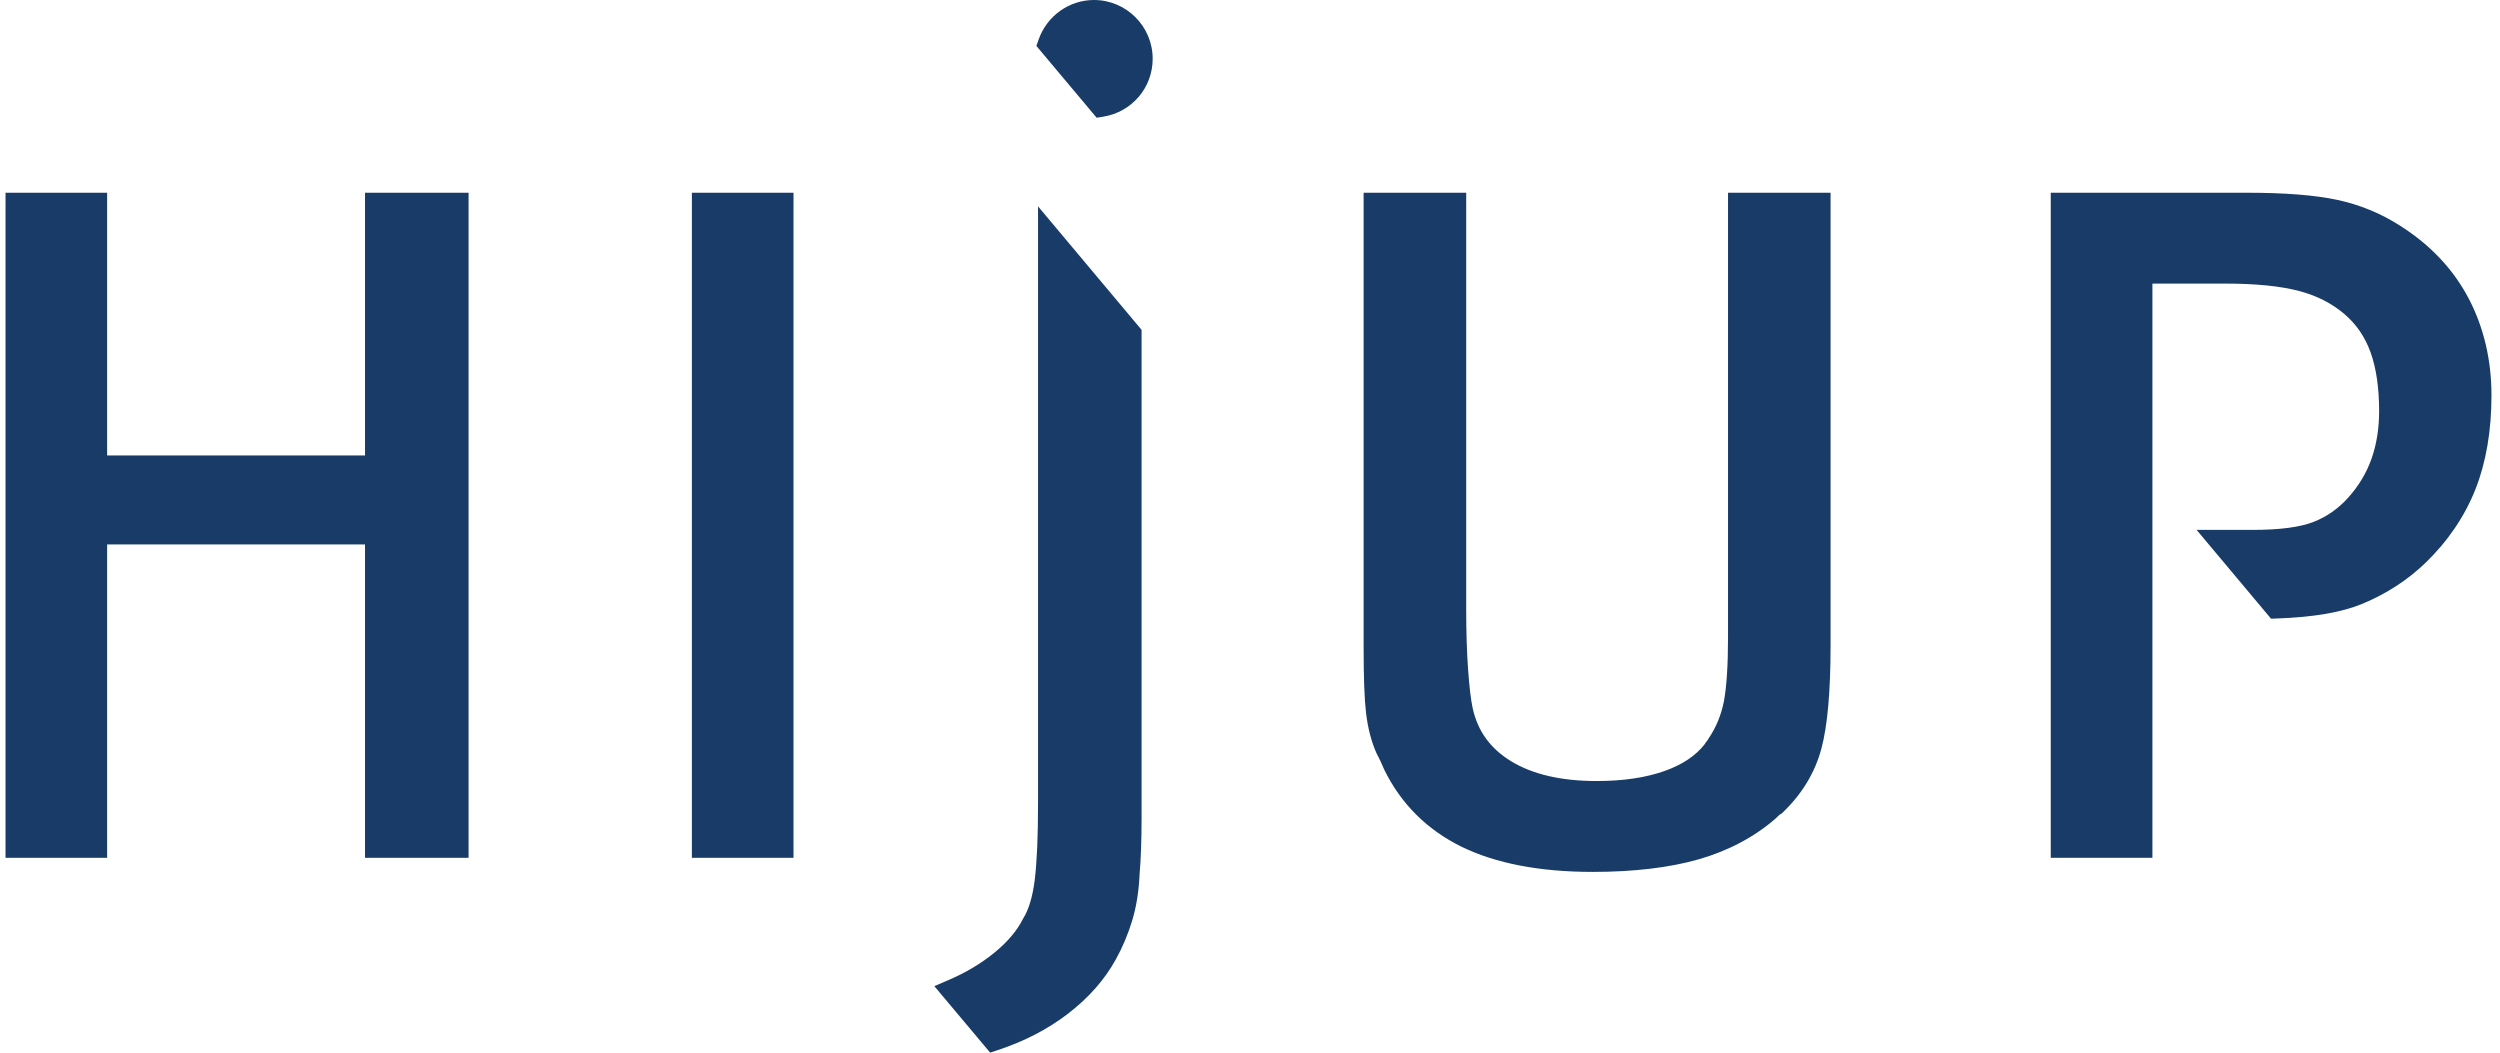 <svg xmlns="http://www.w3.org/2000/svg" width="114" height="48" viewBox="0 0 114 48" fill="none"><path d="M16.645 8.789V20.769H4.885V8.789H0.252V39.116H4.885V24.826H16.645V39.116H21.367V8.789H16.645Z" fill="#193B68"></path><path d="M36.184 8.789H31.55V39.116H36.184V8.789Z" fill="#193B68"></path><path d="M78.798 8.789V29.044C78.798 30.329 78.734 31.32 78.609 31.985C78.488 32.603 78.254 33.171 77.914 33.672L77.881 33.728C77.878 33.734 77.875 33.739 77.873 33.743C77.819 33.801 77.771 33.867 77.727 33.943C77.324 34.462 76.714 34.87 75.91 35.155C75.061 35.46 74.016 35.615 72.806 35.615C71.199 35.615 69.888 35.312 68.909 34.714C67.964 34.137 67.39 33.349 67.156 32.306C67.073 31.927 67.002 31.325 66.944 30.516C66.887 29.714 66.859 28.811 66.859 27.754V8.789H62.181V29.532C62.181 30.917 62.218 31.897 62.294 32.53C62.376 33.21 62.533 33.814 62.76 34.327L62.769 34.347C62.829 34.469 62.891 34.593 62.946 34.699C63.002 34.815 63.058 34.946 63.111 35.072L63.124 35.101C63.886 36.658 65.075 37.84 66.659 38.617C68.217 39.375 70.225 39.759 72.627 39.759C74.503 39.759 76.129 39.565 77.464 39.184C78.825 38.791 80.007 38.163 80.978 37.315L81.073 37.223C81.101 37.195 81.127 37.17 81.15 37.148L81.247 37.093L81.311 37.031C82.18 36.195 82.767 35.22 83.056 34.136C83.334 33.102 83.474 31.522 83.474 29.442V8.789H78.798V8.789Z" fill="#193B68"></path><path d="M47.334 36.649C47.334 38.158 47.283 39.332 47.182 40.138C47.088 40.887 46.913 41.471 46.662 41.875L46.639 41.916C46.373 42.443 45.941 42.953 45.355 43.433C44.754 43.926 44.053 44.346 43.273 44.681L42.605 44.968L45.151 48L45.499 47.885C46.709 47.486 47.784 46.929 48.69 46.232C49.634 45.511 50.37 44.677 50.877 43.756C51.19 43.195 51.444 42.591 51.633 41.961C51.822 41.332 51.934 40.619 51.966 39.841C51.996 39.525 52.018 39.148 52.033 38.69C52.048 38.258 52.056 37.796 52.056 37.317V15.041L47.335 9.41V36.649H47.334Z" fill="#193B68"></path><path d="M50.31 5.32C51.615 5.109 52.562 3.998 52.562 2.68C52.562 1.202 51.36 0 49.884 0C48.753 0 47.739 0.725 47.361 1.804L47.259 2.094L50.008 5.369L50.31 5.32Z" fill="#193B68"></path><path d="M112.572 13.611C111.875 12.282 110.824 11.167 109.452 10.298C108.57 9.73 107.597 9.33 106.563 9.111C105.556 8.897 104.188 8.789 102.497 8.789H93.514V39.116H98.15V12.932H101.475C102.868 12.932 104.002 13.046 104.845 13.271C105.645 13.482 106.336 13.834 106.9 14.317C107.449 14.784 107.841 15.356 108.098 16.065C108.357 16.788 108.488 17.69 108.488 18.747C108.488 19.54 108.371 20.272 108.139 20.924C107.913 21.566 107.554 22.163 107.073 22.698C106.623 23.197 106.093 23.567 105.497 23.799C104.884 24.041 103.95 24.163 102.72 24.163H100.165L103.56 28.213L103.824 28.203C105.504 28.144 106.78 27.924 107.725 27.533C108.819 27.079 109.786 26.451 110.602 25.666C111.625 24.677 112.393 23.544 112.885 22.299C113.367 21.073 113.611 19.639 113.611 18.036C113.612 16.417 113.262 14.929 112.572 13.611Z" fill="#193B68"></path></svg>